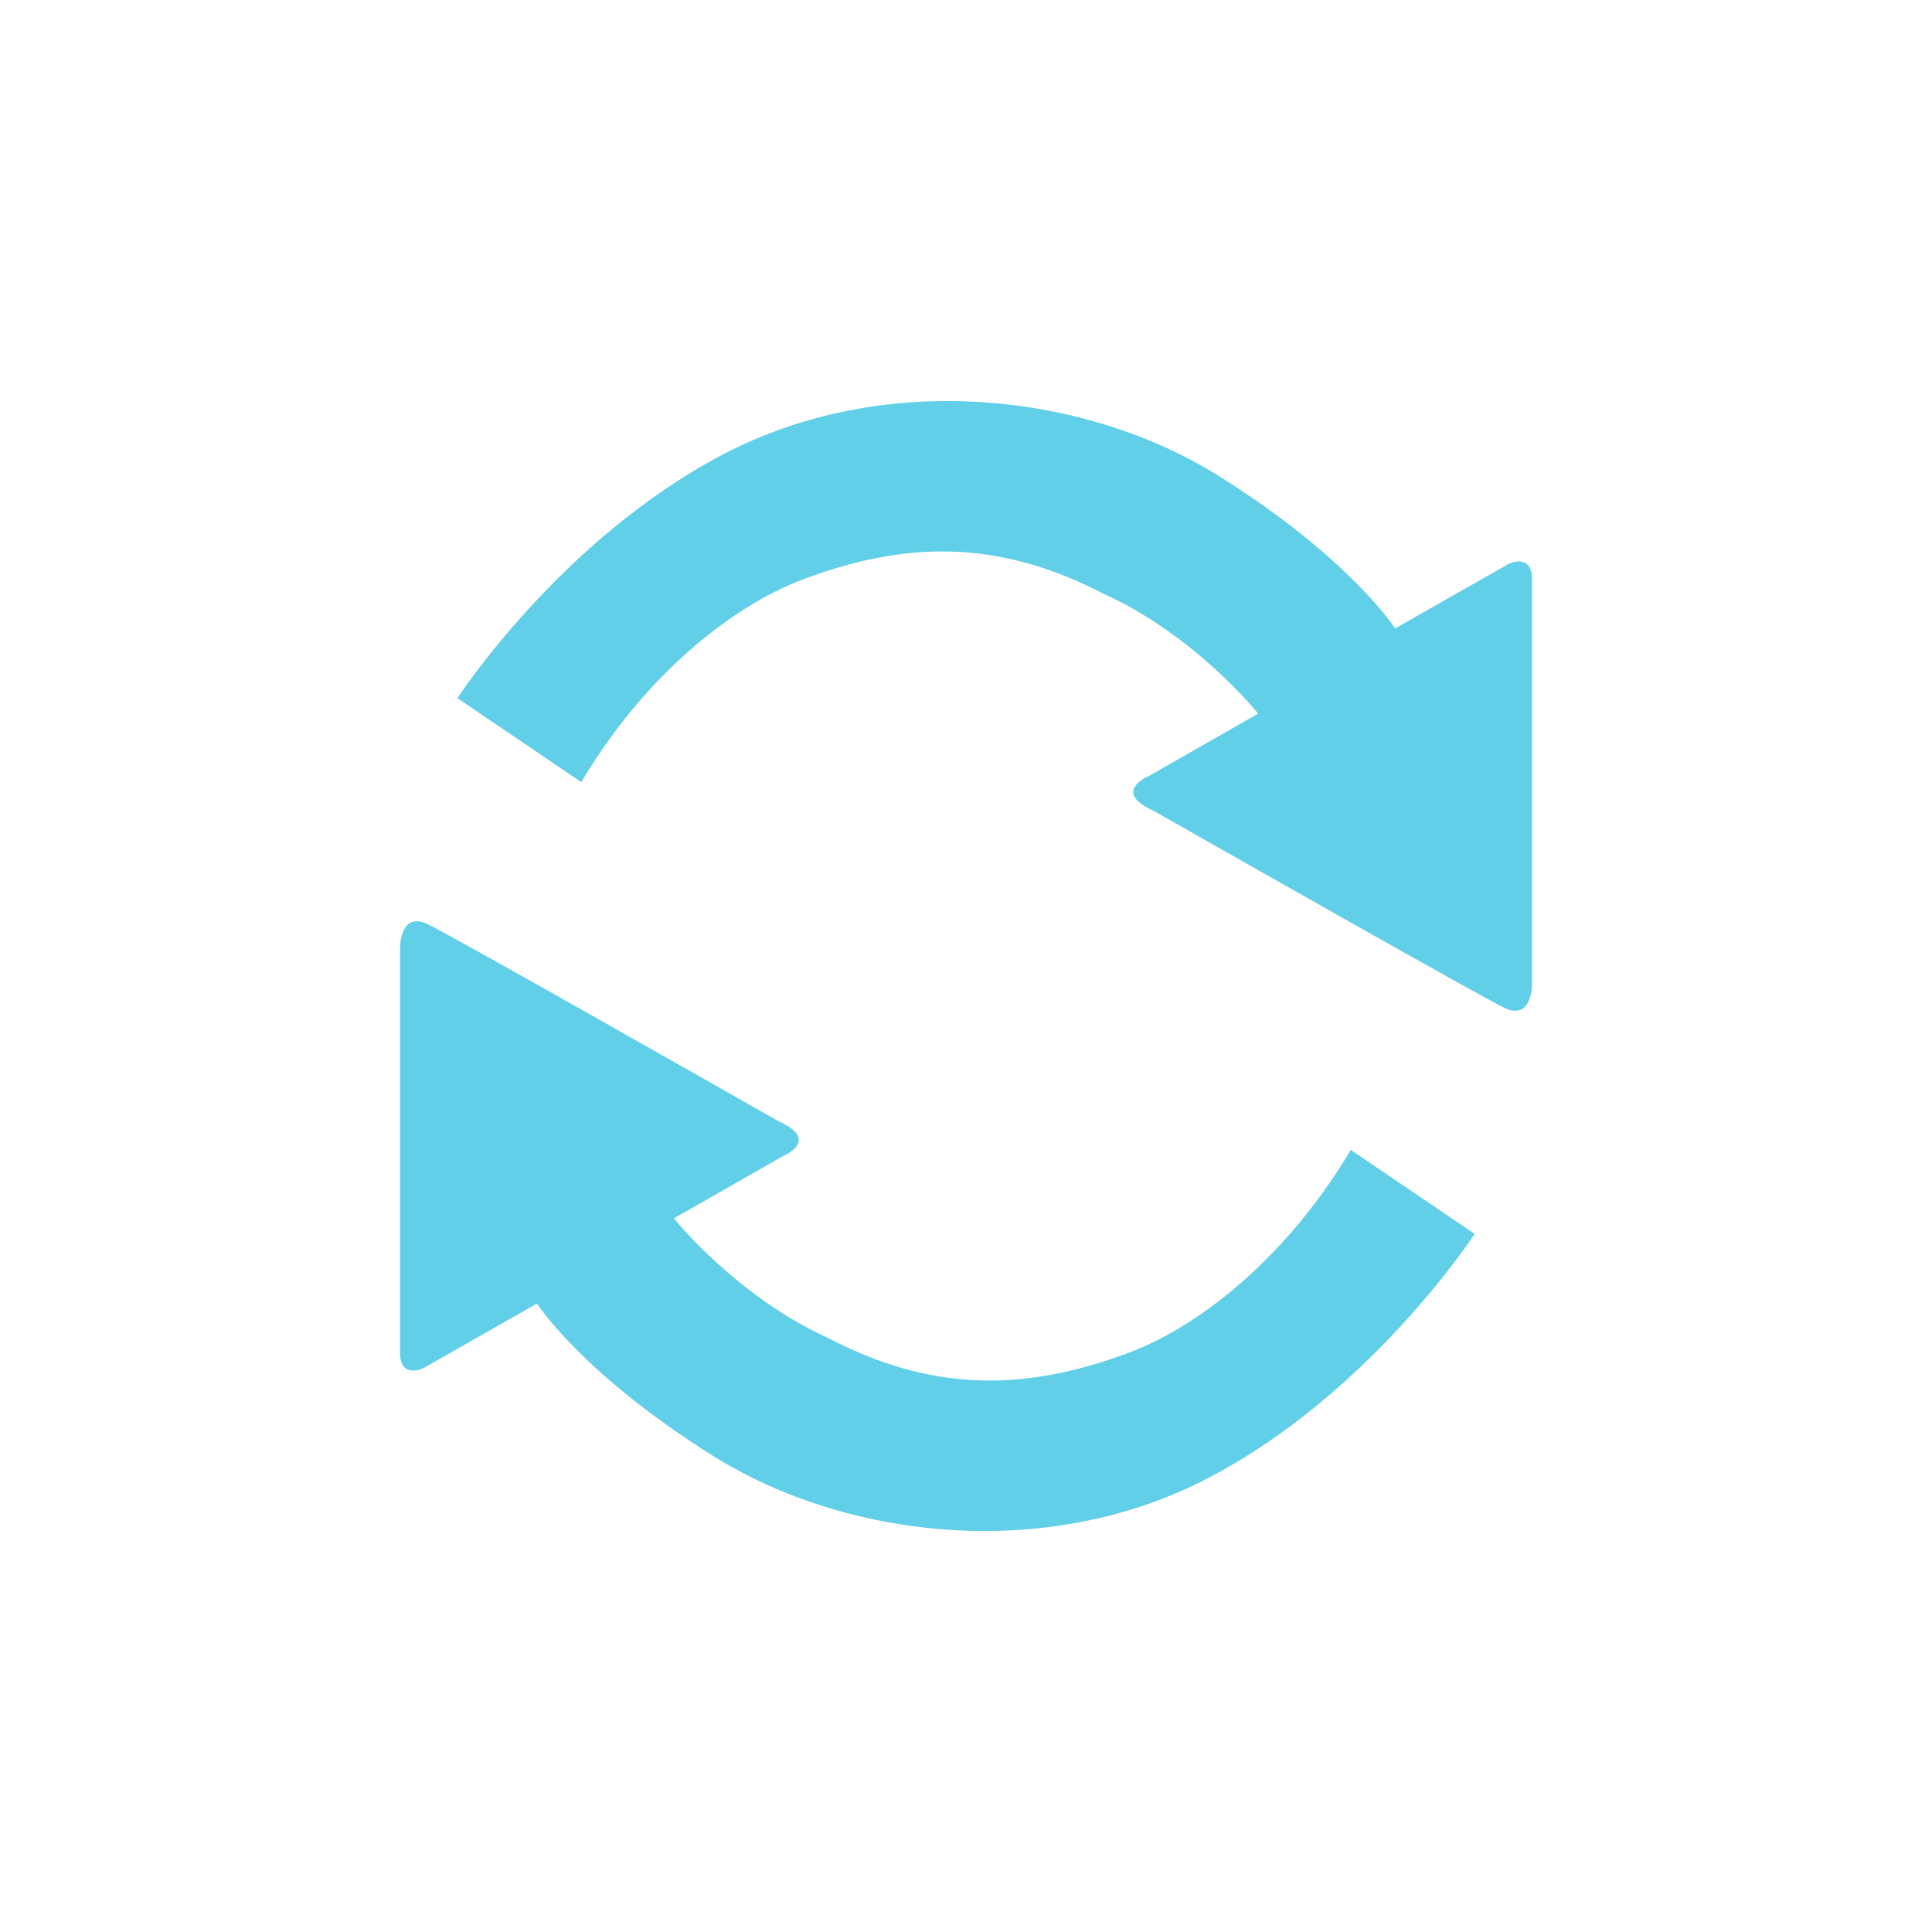 <svg width="32" height="32" viewBox="0 0 32 32" fill="none" xmlns="http://www.w3.org/2000/svg">
<path d="M7.576 11.564C7.576 11.564 9.282 8.934 11.982 7.523C14.682 6.112 18.009 6.518 20.191 7.886C22.373 9.255 23.107 10.409 23.107 10.409L24.987 9.34C24.987 9.34 25.375 9.148 25.375 9.597V16.31C25.375 16.31 25.375 16.909 24.922 16.695C24.54 16.515 20.413 14.172 19.112 13.432C18.398 13.114 19.025 12.855 19.025 12.855L20.839 11.82C20.839 11.82 19.804 10.526 18.29 9.841C16.669 8.998 15.152 8.898 13.294 9.599C12.082 10.056 10.655 11.226 9.627 12.954L7.576 11.564ZM24.425 20.437C24.425 20.437 22.718 23.067 20.018 24.478C17.318 25.889 13.992 25.483 11.81 24.114C9.628 22.746 8.894 21.591 8.894 21.591L7.015 22.66C7.015 22.66 6.626 22.853 6.626 22.403V15.69C6.626 15.69 6.626 15.091 7.08 15.305C7.461 15.485 11.589 17.829 12.889 18.568C13.603 18.886 12.976 19.145 12.976 19.145L11.162 20.18C11.162 20.18 12.197 21.473 13.711 22.159C15.331 23.002 16.849 23.102 18.707 22.401C19.919 21.944 21.345 20.775 22.373 19.046L24.425 20.437Z" fill="#62CFE8"/>
</svg>
